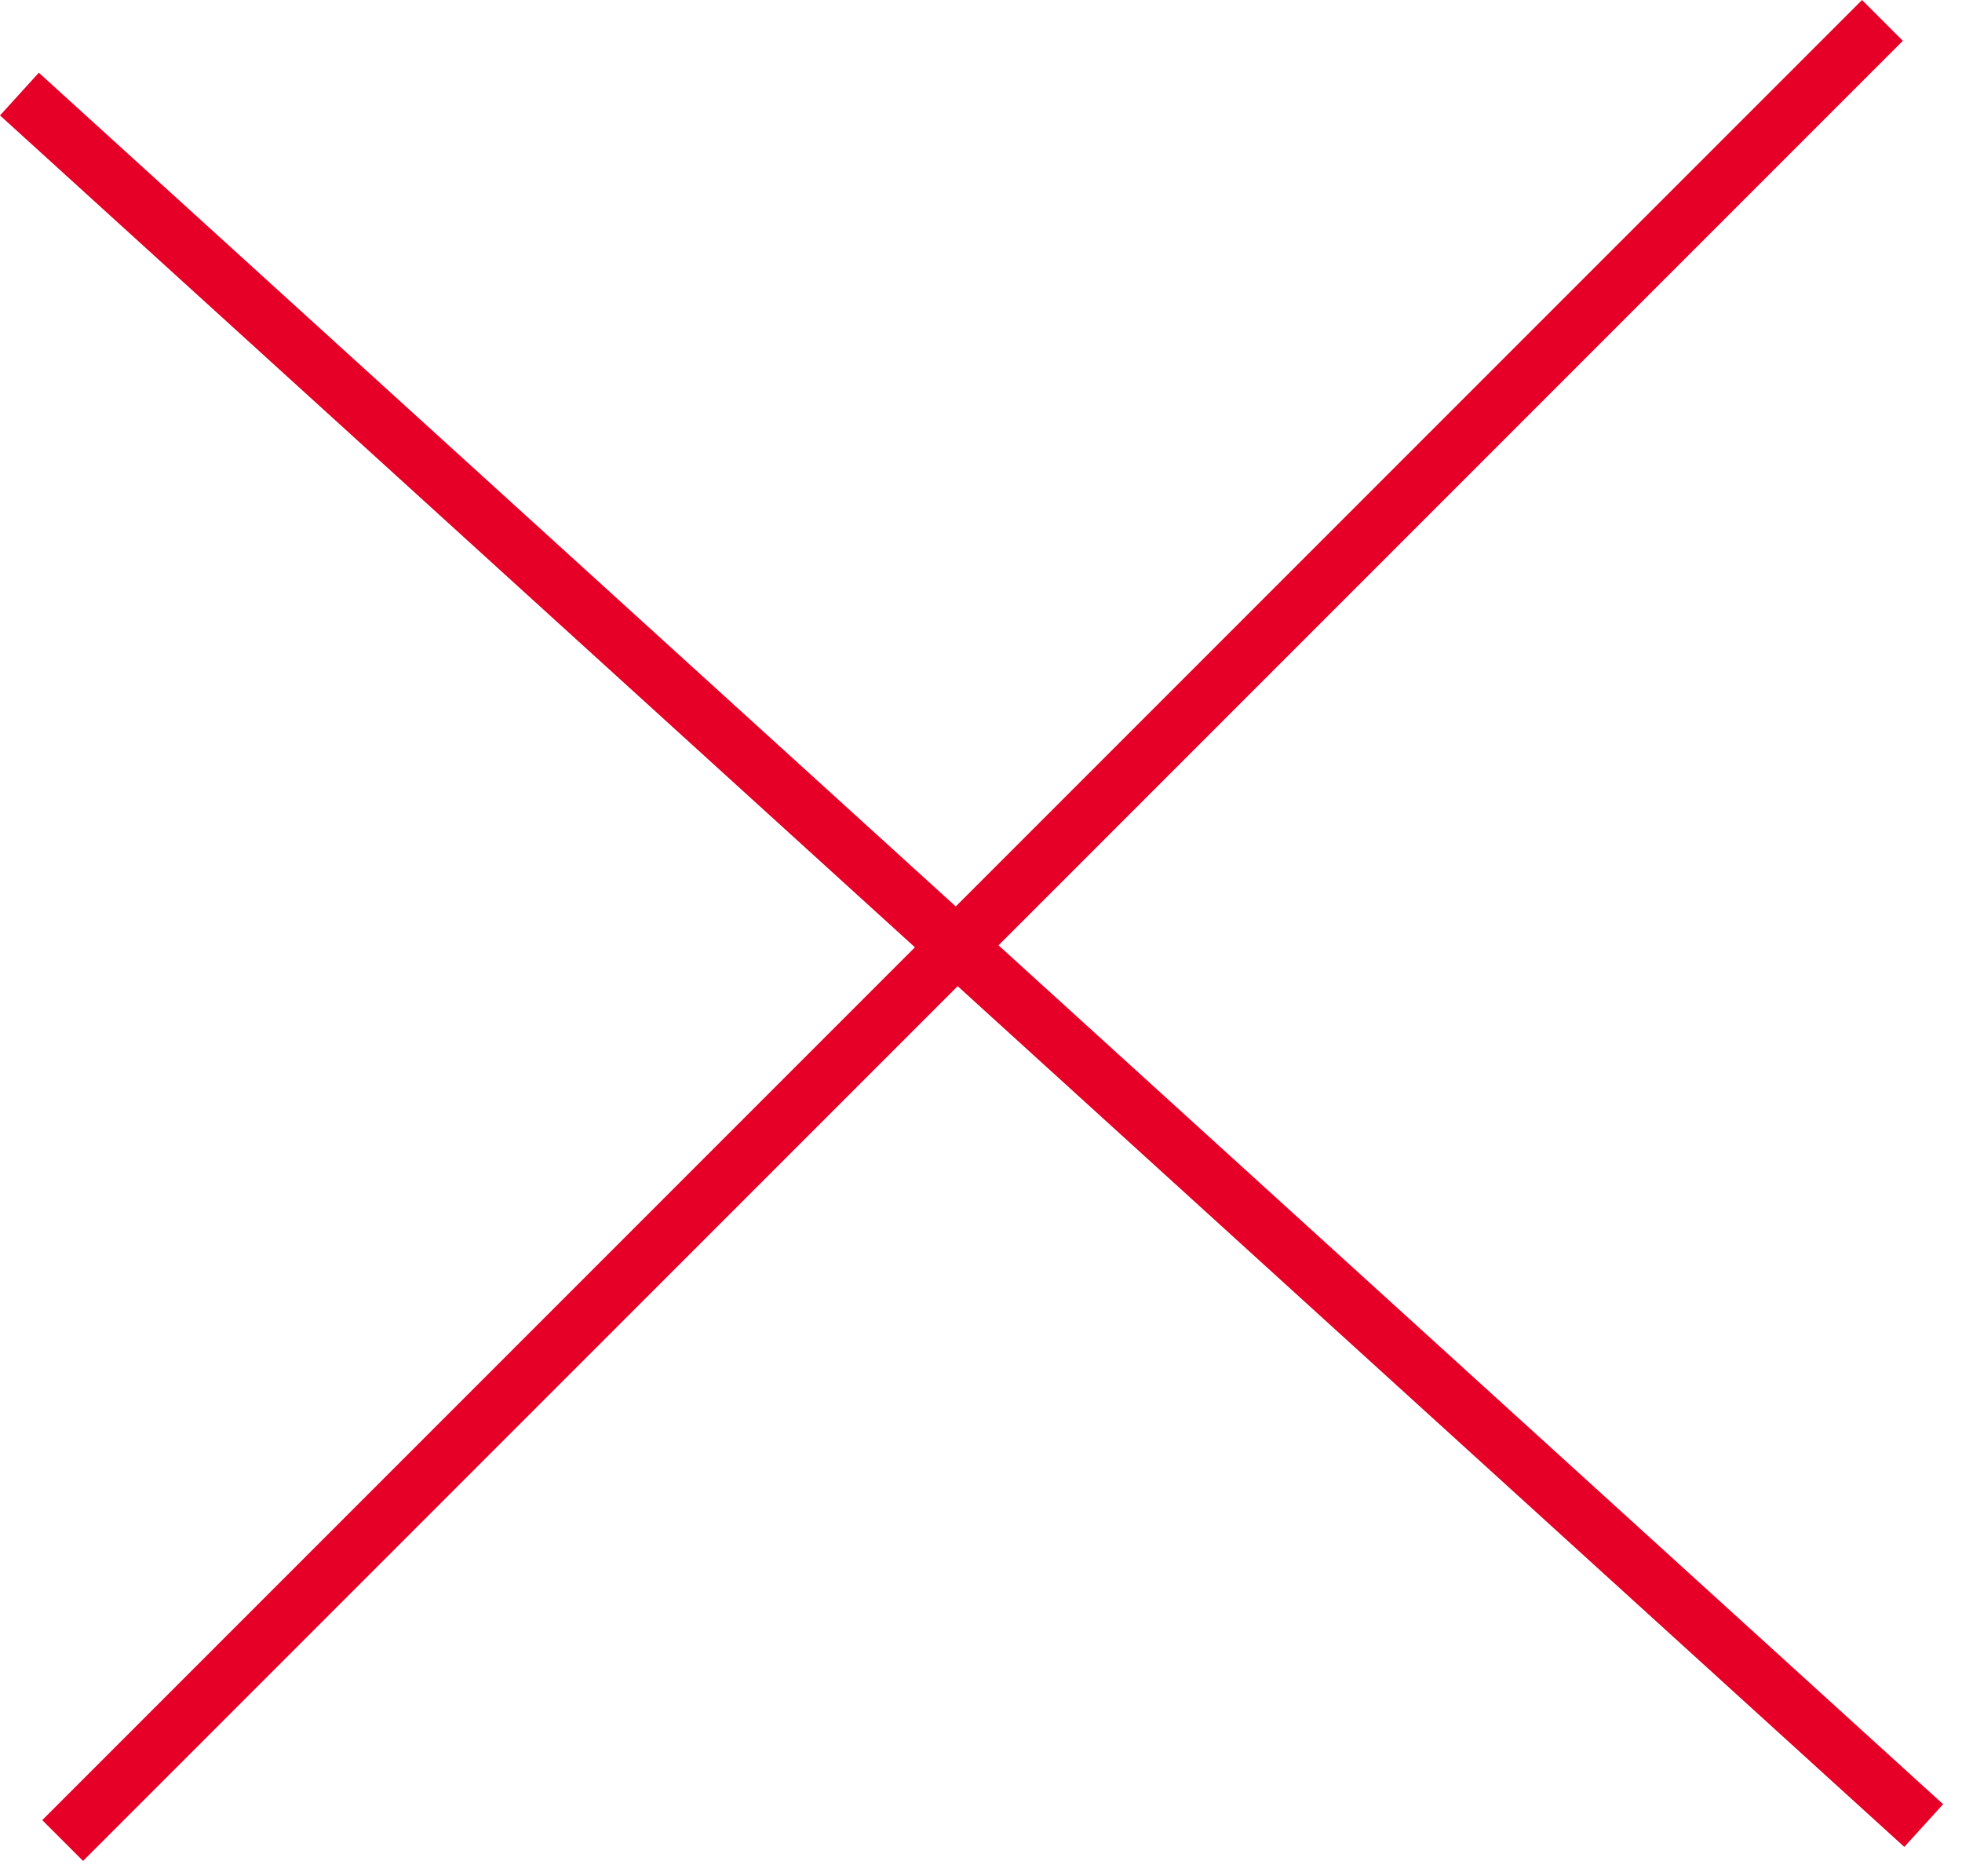 <svg width="68" height="65" viewBox="0 0 68 65" fill="none" xmlns="http://www.w3.org/2000/svg">
<line x1="0.673" y1="3.26" x2="66.673" y2="63.26" stroke="#E60027" stroke-width="2"/>
<line x1="65.243" y1="0.707" x2="2.171" y2="63.779" stroke="#E60027" stroke-width="2"/>
</svg>
